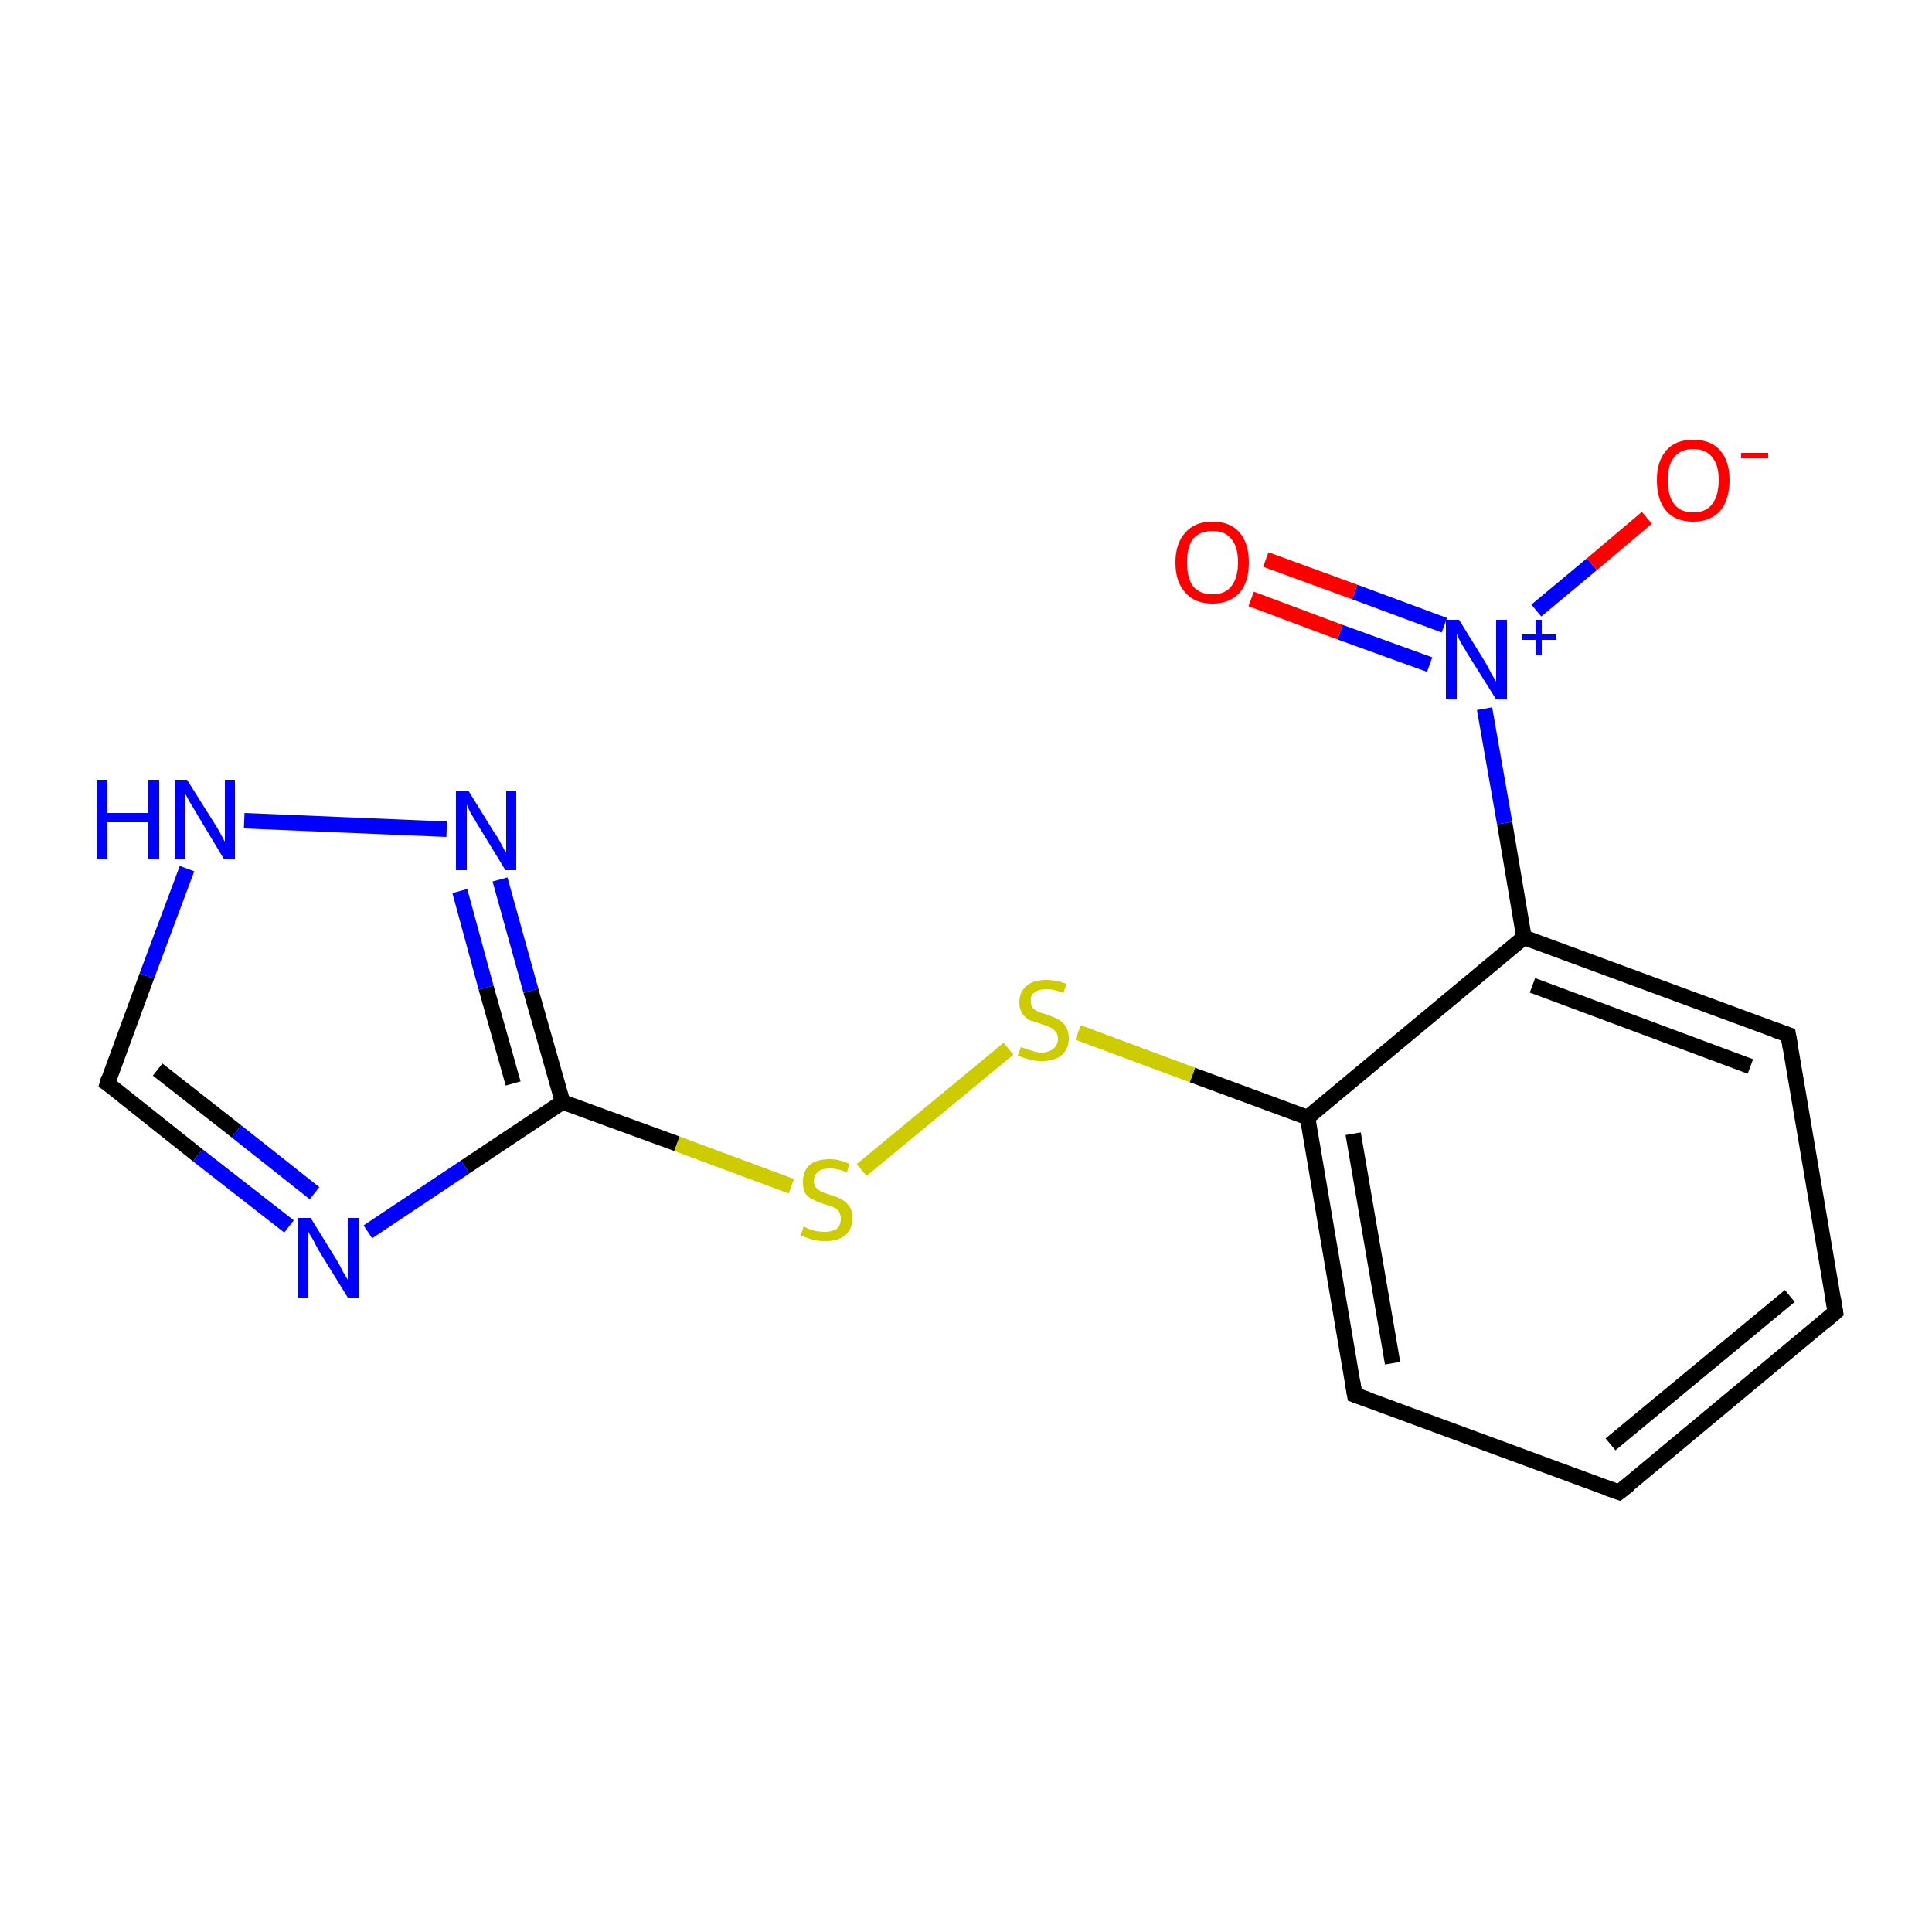 <?xml version='1.0' encoding='iso-8859-1'?>
<svg version='1.1' baseProfile='full'
              xmlns='http://www.w3.org/2000/svg'
                      xmlns:rdkit='http://www.rdkit.org/xml'
                      xmlns:xlink='http://www.w3.org/1999/xlink'
                  xml:space='preserve'
width='250px' height='250px' viewBox='0 0 250 250'>
<!-- END OF HEADER -->
<rect style='opacity:1.0;fill:#FFFFFF;stroke:none' width='250.0' height='250.0' x='0.0' y='0.0'> </rect>
<path class='bond-0 atom-0 atom-1' d='M 237.5,169.8 L 209.5,193.1' style='fill:none;fill-rule:evenodd;stroke:#000000;stroke-width:2.0px;stroke-linecap:butt;stroke-linejoin:miter;stroke-opacity:1' />
<path class='bond-0 atom-0 atom-1' d='M 231.6,167.7 L 208.4,186.9' style='fill:none;fill-rule:evenodd;stroke:#000000;stroke-width:2.0px;stroke-linecap:butt;stroke-linejoin:miter;stroke-opacity:1' />
<path class='bond-1 atom-0 atom-2' d='M 237.5,169.8 L 231.4,133.9' style='fill:none;fill-rule:evenodd;stroke:#000000;stroke-width:2.0px;stroke-linecap:butt;stroke-linejoin:miter;stroke-opacity:1' />
<path class='bond-2 atom-1 atom-3' d='M 209.5,193.1 L 175.3,180.5' style='fill:none;fill-rule:evenodd;stroke:#000000;stroke-width:2.0px;stroke-linecap:butt;stroke-linejoin:miter;stroke-opacity:1' />
<path class='bond-3 atom-2 atom-5' d='M 231.4,133.9 L 197.2,121.3' style='fill:none;fill-rule:evenodd;stroke:#000000;stroke-width:2.0px;stroke-linecap:butt;stroke-linejoin:miter;stroke-opacity:1' />
<path class='bond-3 atom-2 atom-5' d='M 226.5,138.0 L 198.3,127.5' style='fill:none;fill-rule:evenodd;stroke:#000000;stroke-width:2.0px;stroke-linecap:butt;stroke-linejoin:miter;stroke-opacity:1' />
<path class='bond-4 atom-3 atom-6' d='M 175.3,180.5 L 169.2,144.6' style='fill:none;fill-rule:evenodd;stroke:#000000;stroke-width:2.0px;stroke-linecap:butt;stroke-linejoin:miter;stroke-opacity:1' />
<path class='bond-4 atom-3 atom-6' d='M 180.2,176.4 L 175.1,146.7' style='fill:none;fill-rule:evenodd;stroke:#000000;stroke-width:2.0px;stroke-linecap:butt;stroke-linejoin:miter;stroke-opacity:1' />
<path class='bond-5 atom-4 atom-8' d='M 13.9,140.2 L 25.6,149.5' style='fill:none;fill-rule:evenodd;stroke:#000000;stroke-width:2.0px;stroke-linecap:butt;stroke-linejoin:miter;stroke-opacity:1' />
<path class='bond-5 atom-4 atom-8' d='M 25.6,149.5 L 37.4,158.7' style='fill:none;fill-rule:evenodd;stroke:#0000FF;stroke-width:2.0px;stroke-linecap:butt;stroke-linejoin:miter;stroke-opacity:1' />
<path class='bond-5 atom-4 atom-8' d='M 20.4,138.4 L 30.6,146.4' style='fill:none;fill-rule:evenodd;stroke:#000000;stroke-width:2.0px;stroke-linecap:butt;stroke-linejoin:miter;stroke-opacity:1' />
<path class='bond-5 atom-4 atom-8' d='M 30.6,146.4 L 40.7,154.4' style='fill:none;fill-rule:evenodd;stroke:#0000FF;stroke-width:2.0px;stroke-linecap:butt;stroke-linejoin:miter;stroke-opacity:1' />
<path class='bond-6 atom-4 atom-9' d='M 13.9,140.2 L 19.0,126.3' style='fill:none;fill-rule:evenodd;stroke:#000000;stroke-width:2.0px;stroke-linecap:butt;stroke-linejoin:miter;stroke-opacity:1' />
<path class='bond-6 atom-4 atom-9' d='M 19.0,126.3 L 24.2,112.4' style='fill:none;fill-rule:evenodd;stroke:#0000FF;stroke-width:2.0px;stroke-linecap:butt;stroke-linejoin:miter;stroke-opacity:1' />
<path class='bond-7 atom-5 atom-6' d='M 197.2,121.3 L 169.2,144.6' style='fill:none;fill-rule:evenodd;stroke:#000000;stroke-width:2.0px;stroke-linecap:butt;stroke-linejoin:miter;stroke-opacity:1' />
<path class='bond-8 atom-5 atom-11' d='M 197.2,121.3 L 194.7,106.5' style='fill:none;fill-rule:evenodd;stroke:#000000;stroke-width:2.0px;stroke-linecap:butt;stroke-linejoin:miter;stroke-opacity:1' />
<path class='bond-8 atom-5 atom-11' d='M 194.7,106.5 L 192.1,91.7' style='fill:none;fill-rule:evenodd;stroke:#0000FF;stroke-width:2.0px;stroke-linecap:butt;stroke-linejoin:miter;stroke-opacity:1' />
<path class='bond-9 atom-6 atom-14' d='M 169.2,144.6 L 154.3,139.1' style='fill:none;fill-rule:evenodd;stroke:#000000;stroke-width:2.0px;stroke-linecap:butt;stroke-linejoin:miter;stroke-opacity:1' />
<path class='bond-9 atom-6 atom-14' d='M 154.3,139.1 L 139.5,133.6' style='fill:none;fill-rule:evenodd;stroke:#CCCC00;stroke-width:2.0px;stroke-linecap:butt;stroke-linejoin:miter;stroke-opacity:1' />
<path class='bond-10 atom-7 atom-8' d='M 72.8,142.6 L 60.2,151.0' style='fill:none;fill-rule:evenodd;stroke:#000000;stroke-width:2.0px;stroke-linecap:butt;stroke-linejoin:miter;stroke-opacity:1' />
<path class='bond-10 atom-7 atom-8' d='M 60.2,151.0 L 47.6,159.4' style='fill:none;fill-rule:evenodd;stroke:#0000FF;stroke-width:2.0px;stroke-linecap:butt;stroke-linejoin:miter;stroke-opacity:1' />
<path class='bond-11 atom-7 atom-10' d='M 72.8,142.6 L 68.7,128.2' style='fill:none;fill-rule:evenodd;stroke:#000000;stroke-width:2.0px;stroke-linecap:butt;stroke-linejoin:miter;stroke-opacity:1' />
<path class='bond-11 atom-7 atom-10' d='M 68.7,128.2 L 64.7,113.8' style='fill:none;fill-rule:evenodd;stroke:#0000FF;stroke-width:2.0px;stroke-linecap:butt;stroke-linejoin:miter;stroke-opacity:1' />
<path class='bond-11 atom-7 atom-10' d='M 66.4,140.2 L 62.9,127.8' style='fill:none;fill-rule:evenodd;stroke:#000000;stroke-width:2.0px;stroke-linecap:butt;stroke-linejoin:miter;stroke-opacity:1' />
<path class='bond-11 atom-7 atom-10' d='M 62.9,127.8 L 59.5,115.3' style='fill:none;fill-rule:evenodd;stroke:#0000FF;stroke-width:2.0px;stroke-linecap:butt;stroke-linejoin:miter;stroke-opacity:1' />
<path class='bond-12 atom-7 atom-15' d='M 72.8,142.6 L 87.6,148.0' style='fill:none;fill-rule:evenodd;stroke:#000000;stroke-width:2.0px;stroke-linecap:butt;stroke-linejoin:miter;stroke-opacity:1' />
<path class='bond-12 atom-7 atom-15' d='M 87.6,148.0 L 102.4,153.5' style='fill:none;fill-rule:evenodd;stroke:#CCCC00;stroke-width:2.0px;stroke-linecap:butt;stroke-linejoin:miter;stroke-opacity:1' />
<path class='bond-13 atom-9 atom-10' d='M 31.6,106.2 L 57.8,107.3' style='fill:none;fill-rule:evenodd;stroke:#0000FF;stroke-width:2.0px;stroke-linecap:butt;stroke-linejoin:miter;stroke-opacity:1' />
<path class='bond-14 atom-11 atom-12' d='M 198.8,79.0 L 206.0,73.0' style='fill:none;fill-rule:evenodd;stroke:#0000FF;stroke-width:2.0px;stroke-linecap:butt;stroke-linejoin:miter;stroke-opacity:1' />
<path class='bond-14 atom-11 atom-12' d='M 206.0,73.0 L 213.1,67.0' style='fill:none;fill-rule:evenodd;stroke:#FF0000;stroke-width:2.0px;stroke-linecap:butt;stroke-linejoin:miter;stroke-opacity:1' />
<path class='bond-15 atom-11 atom-13' d='M 186.9,80.9 L 175.3,76.6' style='fill:none;fill-rule:evenodd;stroke:#0000FF;stroke-width:2.0px;stroke-linecap:butt;stroke-linejoin:miter;stroke-opacity:1' />
<path class='bond-15 atom-11 atom-13' d='M 175.3,76.6 L 163.8,72.4' style='fill:none;fill-rule:evenodd;stroke:#FF0000;stroke-width:2.0px;stroke-linecap:butt;stroke-linejoin:miter;stroke-opacity:1' />
<path class='bond-15 atom-11 atom-13' d='M 185.0,86.0 L 173.4,81.8' style='fill:none;fill-rule:evenodd;stroke:#0000FF;stroke-width:2.0px;stroke-linecap:butt;stroke-linejoin:miter;stroke-opacity:1' />
<path class='bond-15 atom-11 atom-13' d='M 173.4,81.8 L 161.9,77.5' style='fill:none;fill-rule:evenodd;stroke:#FF0000;stroke-width:2.0px;stroke-linecap:butt;stroke-linejoin:miter;stroke-opacity:1' />
<path class='bond-16 atom-14 atom-15' d='M 130.5,135.7 L 111.5,151.4' style='fill:none;fill-rule:evenodd;stroke:#CCCC00;stroke-width:2.0px;stroke-linecap:butt;stroke-linejoin:miter;stroke-opacity:1' />
<path d='M 236.1,171.0 L 237.5,169.8 L 237.2,168.0' style='fill:none;stroke:#000000;stroke-width:2.0px;stroke-linecap:butt;stroke-linejoin:miter;stroke-opacity:1;' />
<path d='M 210.9,192.0 L 209.5,193.1 L 207.8,192.5' style='fill:none;stroke:#000000;stroke-width:2.0px;stroke-linecap:butt;stroke-linejoin:miter;stroke-opacity:1;' />
<path d='M 231.7,135.7 L 231.4,133.9 L 229.7,133.3' style='fill:none;stroke:#000000;stroke-width:2.0px;stroke-linecap:butt;stroke-linejoin:miter;stroke-opacity:1;' />
<path d='M 177.0,181.1 L 175.3,180.5 L 175.0,178.7' style='fill:none;stroke:#000000;stroke-width:2.0px;stroke-linecap:butt;stroke-linejoin:miter;stroke-opacity:1;' />
<path d='M 14.5,140.6 L 13.9,140.2 L 14.1,139.5' style='fill:none;stroke:#000000;stroke-width:2.0px;stroke-linecap:butt;stroke-linejoin:miter;stroke-opacity:1;' />
<path class='atom-8' d='M 40.2 157.6
L 43.6 163.1
Q 43.9 163.6, 44.4 164.6
Q 45.0 165.6, 45.0 165.6
L 45.0 157.6
L 46.4 157.6
L 46.4 167.9
L 45.0 167.9
L 41.3 161.9
Q 40.9 161.2, 40.5 160.4
Q 40.0 159.6, 39.9 159.4
L 39.9 167.9
L 38.6 167.9
L 38.6 157.6
L 40.2 157.6
' fill='#0000FF'/>
<path class='atom-9' d='M 12.5 100.9
L 13.9 100.9
L 13.9 105.2
L 19.2 105.2
L 19.2 100.9
L 20.6 100.9
L 20.6 111.2
L 19.2 111.2
L 19.2 106.4
L 13.9 106.4
L 13.9 111.2
L 12.5 111.2
L 12.5 100.9
' fill='#0000FF'/>
<path class='atom-9' d='M 24.2 100.9
L 27.6 106.3
Q 28.0 106.9, 28.5 107.8
Q 29.0 108.8, 29.1 108.9
L 29.1 100.9
L 30.4 100.9
L 30.4 111.2
L 29.0 111.2
L 25.4 105.2
Q 25.0 104.5, 24.5 103.7
Q 24.1 102.9, 23.9 102.6
L 23.9 111.2
L 22.6 111.2
L 22.6 100.9
L 24.2 100.9
' fill='#0000FF'/>
<path class='atom-10' d='M 60.6 102.3
L 64.0 107.8
Q 64.4 108.3, 64.9 109.3
Q 65.4 110.3, 65.5 110.3
L 65.5 102.3
L 66.8 102.3
L 66.8 112.6
L 65.4 112.6
L 61.8 106.7
Q 61.4 106.0, 60.9 105.2
Q 60.5 104.4, 60.4 104.1
L 60.4 112.6
L 59.0 112.6
L 59.0 102.3
L 60.6 102.3
' fill='#0000FF'/>
<path class='atom-11' d='M 188.8 80.2
L 192.2 85.7
Q 192.5 86.2, 193.0 87.2
Q 193.6 88.2, 193.6 88.2
L 193.6 80.2
L 195.0 80.2
L 195.0 90.5
L 193.6 90.5
L 189.9 84.6
Q 189.5 83.9, 189.0 83.1
Q 188.6 82.3, 188.5 82.0
L 188.5 90.5
L 187.1 90.5
L 187.1 80.2
L 188.8 80.2
' fill='#0000FF'/>
<path class='atom-11' d='M 196.9 82.1
L 198.7 82.1
L 198.7 80.2
L 199.5 80.2
L 199.5 82.1
L 201.4 82.1
L 201.4 82.8
L 199.5 82.8
L 199.5 84.7
L 198.7 84.7
L 198.7 82.8
L 196.9 82.8
L 196.9 82.1
' fill='#0000FF'/>
<path class='atom-12' d='M 214.4 62.1
Q 214.4 59.7, 215.6 58.3
Q 216.8 56.9, 219.1 56.9
Q 221.4 56.9, 222.6 58.3
Q 223.8 59.7, 223.8 62.1
Q 223.8 64.6, 222.6 66.1
Q 221.3 67.5, 219.1 67.5
Q 216.8 67.5, 215.6 66.1
Q 214.4 64.7, 214.4 62.1
M 219.1 66.3
Q 220.7 66.3, 221.5 65.3
Q 222.4 64.2, 222.4 62.1
Q 222.4 60.1, 221.5 59.1
Q 220.7 58.1, 219.1 58.1
Q 217.5 58.1, 216.7 59.1
Q 215.8 60.1, 215.8 62.1
Q 215.8 64.2, 216.7 65.3
Q 217.5 66.3, 219.1 66.3
' fill='#FF0000'/>
<path class='atom-12' d='M 225.3 58.6
L 228.8 58.6
L 228.8 59.3
L 225.3 59.3
L 225.3 58.6
' fill='#FF0000'/>
<path class='atom-13' d='M 152.1 72.8
Q 152.1 70.3, 153.4 68.9
Q 154.6 67.5, 156.9 67.5
Q 159.2 67.5, 160.4 68.9
Q 161.6 70.3, 161.6 72.8
Q 161.6 75.3, 160.4 76.7
Q 159.1 78.1, 156.9 78.1
Q 154.6 78.1, 153.4 76.7
Q 152.1 75.3, 152.1 72.8
M 156.9 76.9
Q 158.5 76.9, 159.3 75.9
Q 160.2 74.8, 160.2 72.8
Q 160.2 70.7, 159.3 69.7
Q 158.5 68.7, 156.9 68.7
Q 155.3 68.7, 154.4 69.7
Q 153.6 70.7, 153.6 72.8
Q 153.6 74.8, 154.4 75.9
Q 155.3 76.9, 156.9 76.9
' fill='#FF0000'/>
<path class='atom-14' d='M 132.1 135.5
Q 132.2 135.5, 132.7 135.7
Q 133.2 135.9, 133.7 136.0
Q 134.2 136.2, 134.7 136.2
Q 135.7 136.2, 136.3 135.7
Q 136.9 135.2, 136.9 134.4
Q 136.9 133.8, 136.6 133.5
Q 136.3 133.1, 135.8 132.9
Q 135.4 132.7, 134.7 132.5
Q 133.8 132.2, 133.2 132.0
Q 132.7 131.7, 132.3 131.2
Q 131.9 130.6, 131.9 129.7
Q 131.9 128.4, 132.8 127.6
Q 133.7 126.8, 135.4 126.8
Q 136.6 126.8, 138.0 127.3
L 137.6 128.5
Q 136.4 128.0, 135.5 128.0
Q 134.4 128.0, 133.9 128.4
Q 133.3 128.8, 133.4 129.5
Q 133.4 130.1, 133.6 130.4
Q 133.9 130.7, 134.3 130.9
Q 134.8 131.1, 135.5 131.3
Q 136.4 131.6, 136.9 131.9
Q 137.5 132.2, 137.9 132.8
Q 138.3 133.4, 138.3 134.4
Q 138.3 135.8, 137.3 136.6
Q 136.4 137.3, 134.8 137.3
Q 133.9 137.3, 133.2 137.1
Q 132.5 136.9, 131.7 136.6
L 132.1 135.5
' fill='#CCCC00'/>
<path class='atom-15' d='M 104.0 158.7
Q 104.2 158.8, 104.6 159.0
Q 105.1 159.2, 105.6 159.3
Q 106.2 159.4, 106.7 159.4
Q 107.7 159.4, 108.3 159.0
Q 108.8 158.5, 108.8 157.7
Q 108.8 157.1, 108.5 156.7
Q 108.3 156.4, 107.8 156.2
Q 107.4 156.0, 106.6 155.8
Q 105.7 155.5, 105.2 155.2
Q 104.6 155.0, 104.2 154.4
Q 103.9 153.9, 103.9 152.9
Q 103.9 151.6, 104.7 150.8
Q 105.6 150.0, 107.4 150.0
Q 108.6 150.0, 109.9 150.6
L 109.6 151.7
Q 108.4 151.2, 107.4 151.2
Q 106.4 151.2, 105.9 151.6
Q 105.3 152.1, 105.3 152.8
Q 105.3 153.3, 105.6 153.7
Q 105.9 154.0, 106.3 154.2
Q 106.7 154.4, 107.4 154.6
Q 108.4 154.9, 108.9 155.2
Q 109.5 155.5, 109.9 156.1
Q 110.3 156.6, 110.3 157.7
Q 110.3 159.1, 109.3 159.9
Q 108.4 160.6, 106.8 160.6
Q 105.8 160.6, 105.1 160.4
Q 104.5 160.2, 103.6 159.9
L 104.0 158.7
' fill='#CCCC00'/>
</svg>
